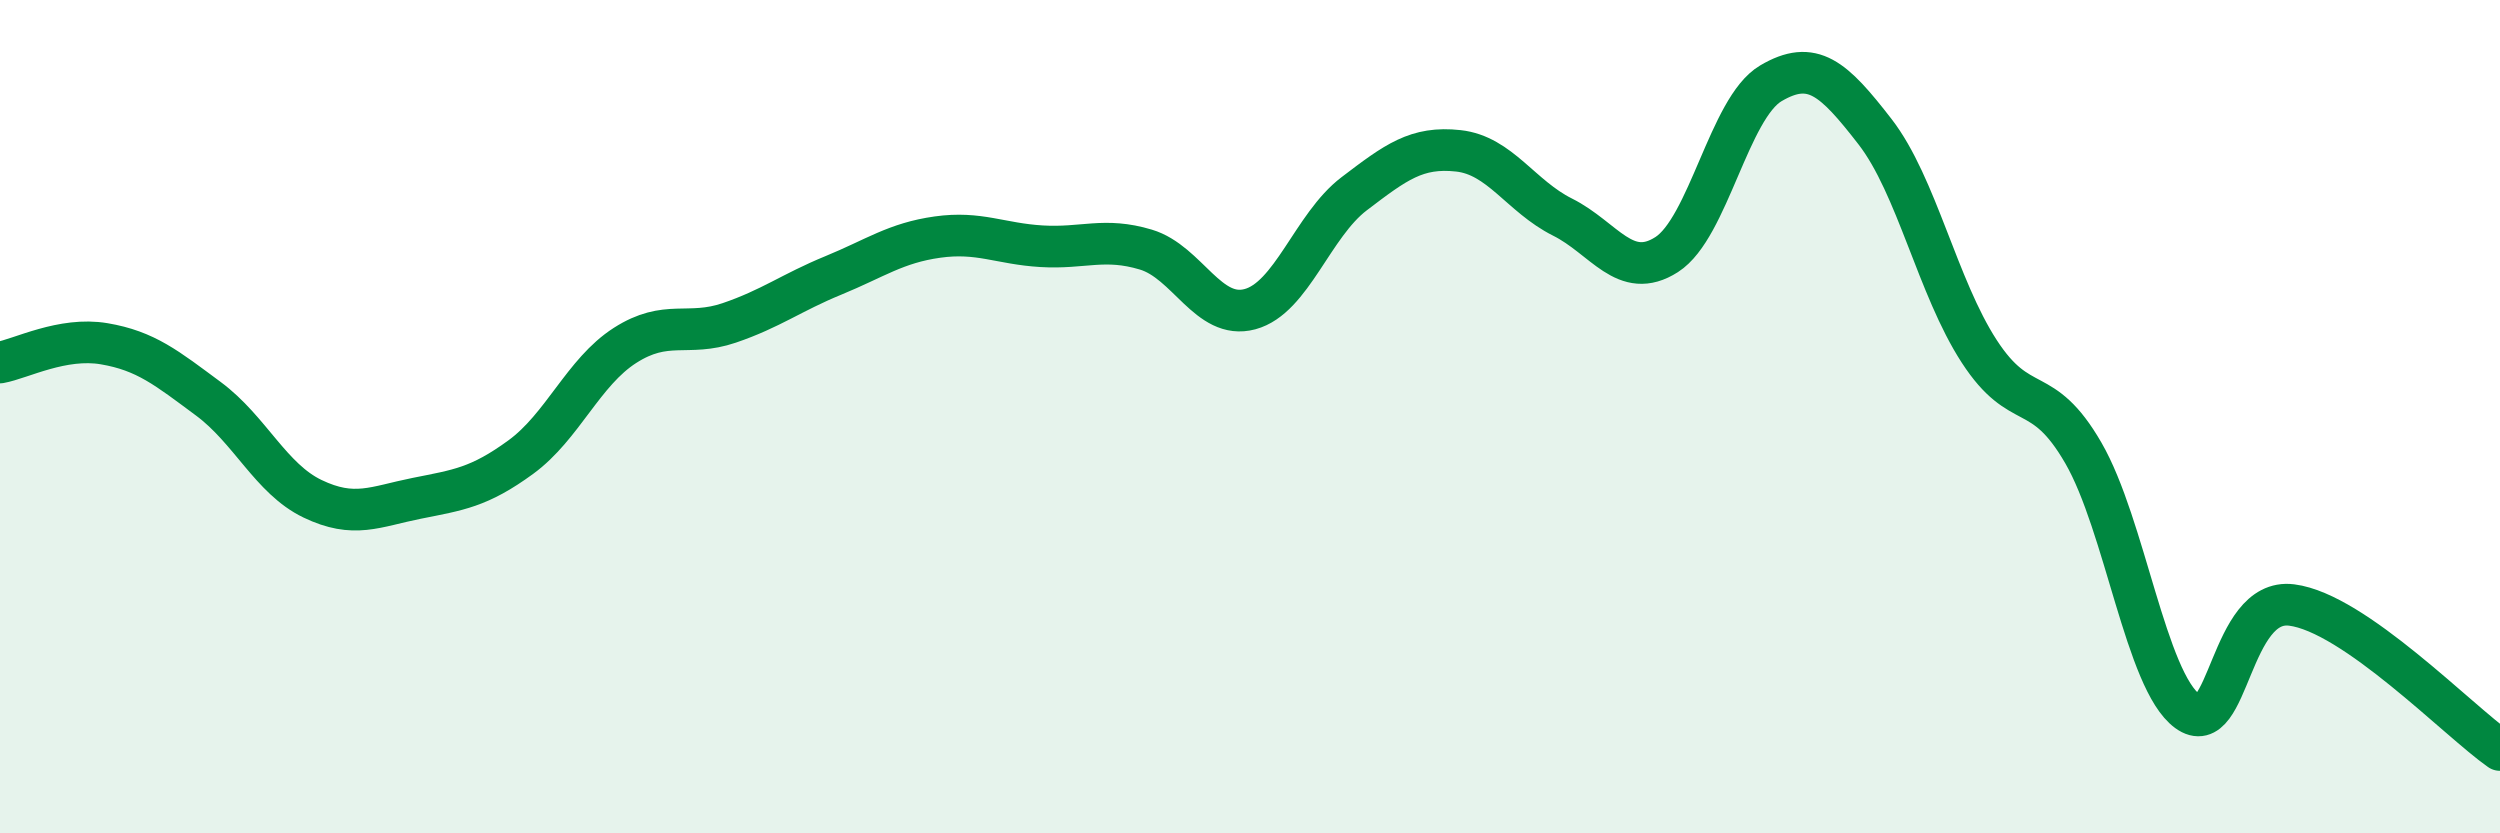 
    <svg width="60" height="20" viewBox="0 0 60 20" xmlns="http://www.w3.org/2000/svg">
      <path
        d="M 0,8.7 C 0.5,8.61 1.5,8.08 2.5,8.25 C 3.5,8.42 4,8.83 5,9.57 C 6,10.31 6.5,11.49 7.5,11.97 C 8.5,12.45 9,12.16 10,11.96 C 11,11.76 11.5,11.7 12.5,10.97 C 13.5,10.24 14,8.93 15,8.29 C 16,7.65 16.5,8.09 17.5,7.75 C 18.5,7.41 19,7.02 20,6.61 C 21,6.2 21.5,5.83 22.5,5.69 C 23.5,5.55 24,5.85 25,5.91 C 26,5.97 26.5,5.69 27.5,5.99 C 28.5,6.29 29,7.69 30,7.42 C 31,7.15 31.5,5.41 32.5,4.65 C 33.5,3.89 34,3.51 35,3.62 C 36,3.73 36.5,4.71 37.5,5.21 C 38.5,5.71 39,6.75 40,6.11 C 41,5.47 41.5,2.59 42.5,2 C 43.5,1.41 44,1.87 45,3.16 C 46,4.45 46.5,6.89 47.5,8.43 C 48.5,9.97 49,9.14 50,10.87 C 51,12.6 51.5,16.34 52.5,17.07 C 53.5,17.8 53.5,14.33 55,14.52 C 56.5,14.71 59,17.3 60,18L60 20L0 20Z"
        fill="#008740"
        opacity="0.1"
        stroke-linecap="round"
        stroke-linejoin="round"
      />
      <path
        d="M 0,8.7 C 0.5,8.61 1.5,8.08 2.5,8.25 C 3.5,8.42 4,8.83 5,9.57 C 6,10.31 6.5,11.49 7.5,11.97 C 8.5,12.45 9,12.16 10,11.96 C 11,11.76 11.5,11.7 12.5,10.97 C 13.5,10.24 14,8.93 15,8.29 C 16,7.65 16.5,8.09 17.5,7.75 C 18.5,7.41 19,7.02 20,6.61 C 21,6.2 21.5,5.83 22.5,5.69 C 23.5,5.55 24,5.85 25,5.91 C 26,5.97 26.5,5.69 27.5,5.99 C 28.5,6.29 29,7.69 30,7.42 C 31,7.15 31.5,5.41 32.5,4.65 C 33.5,3.89 34,3.51 35,3.62 C 36,3.73 36.5,4.71 37.5,5.21 C 38.5,5.71 39,6.75 40,6.11 C 41,5.47 41.5,2.59 42.5,2 C 43.5,1.41 44,1.87 45,3.16 C 46,4.45 46.5,6.89 47.5,8.43 C 48.5,9.97 49,9.14 50,10.87 C 51,12.6 51.5,16.34 52.5,17.07 C 53.5,17.8 53.5,14.33 55,14.52 C 56.5,14.71 59,17.3 60,18"
        stroke="#008740"
        stroke-width="1"
        fill="none"
        stroke-linecap="round"
        stroke-linejoin="round"
      />
    </svg>
  
